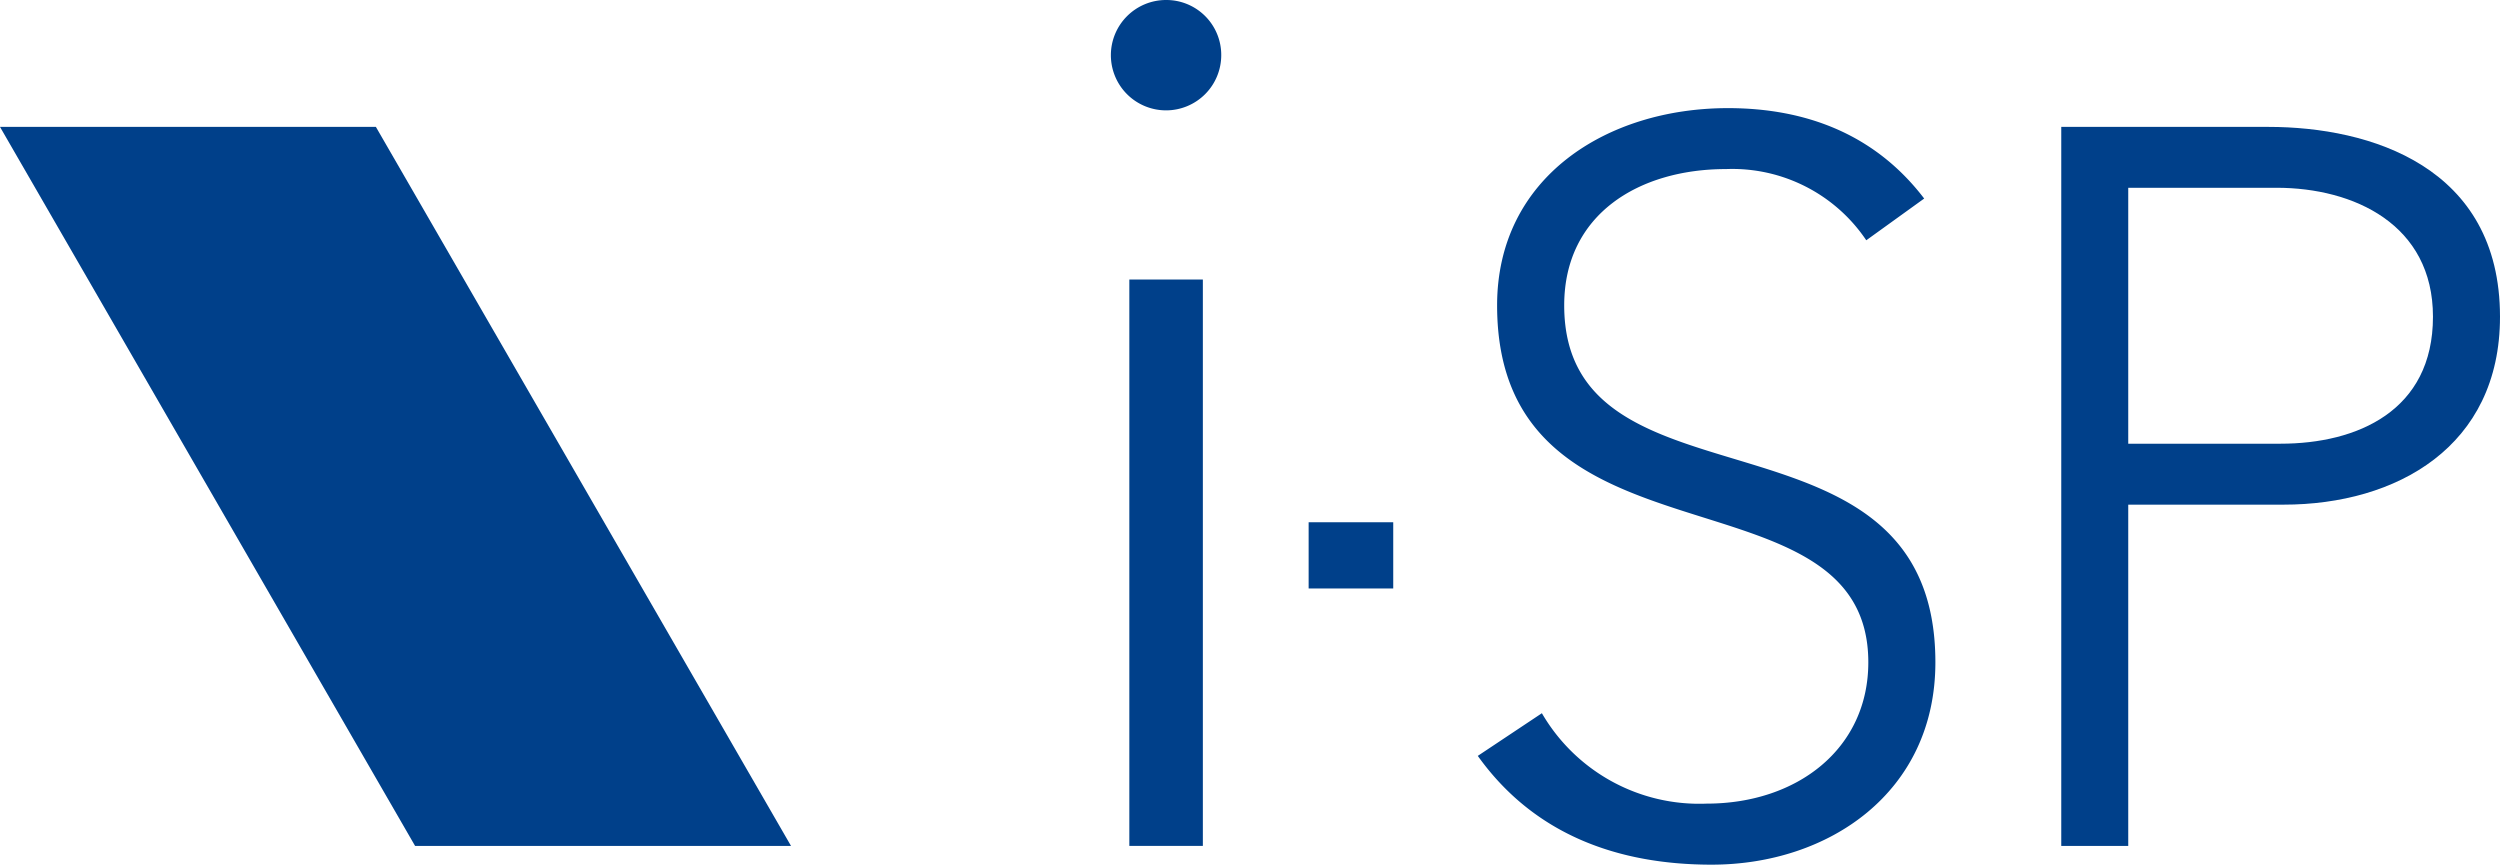 <svg xmlns="http://www.w3.org/2000/svg" width="193.862" height="67.05" viewBox="0 0 193.862 67.05"><g transform="translate(0 0)"><path d="M109.193,105.384a4.279,4.279,0,1,0,4.274,4.277A4.258,4.258,0,0,0,109.193,105.384Z" transform="translate(-18.766 -105.384)" fill="#00408a"/><rect width="5.701" height="43.919" transform="translate(87.574 21.676)" fill="#00408a"/><rect width="6.56" height="5.135" transform="translate(101.478 40.498)" fill="#00408a"/><path d="M123.641,124.224c0-7.1,5.835-10.569,12.541-10.569a12.519,12.519,0,0,1,10.883,5.521l4.49-3.236c-3.785-4.965-9.142-7.011-15.217-7.011-9.381,0-17.9,5.355-17.9,15.295,0,21.213,28.785,12.064,28.785,27.68,0,6.706-5.521,10.957-12.537,10.957a14.117,14.117,0,0,1-12.776-7.011l-4.97,3.309c4.338,6.07,10.805,8.435,18.136,8.435,9.069,0,17.348-5.6,17.348-15.69C152.424,130.927,123.641,141.021,123.641,124.224Z" transform="translate(-2.345 -100.544)" fill="#00408a"/><path d="M152.132,109.544H136.068V165.3h5.194V138.837H153.31c8.747,0,16.78-4.49,16.78-14.571C170.09,112.612,160.008,109.544,152.132,109.544Zm.949,24.567H141.262V114.265h11.5c5.989,0,12.13,2.836,12.13,10C164.893,131.59,158.984,134.111,153.08,134.111Z" transform="translate(23.772 -99.704)" fill="#00408a"/><path d="M68.494,109.544,100.681,165.3h29.152L97.642,109.544Z" transform="translate(-68.494 -99.704)" fill="#00408a"/></g></svg>
